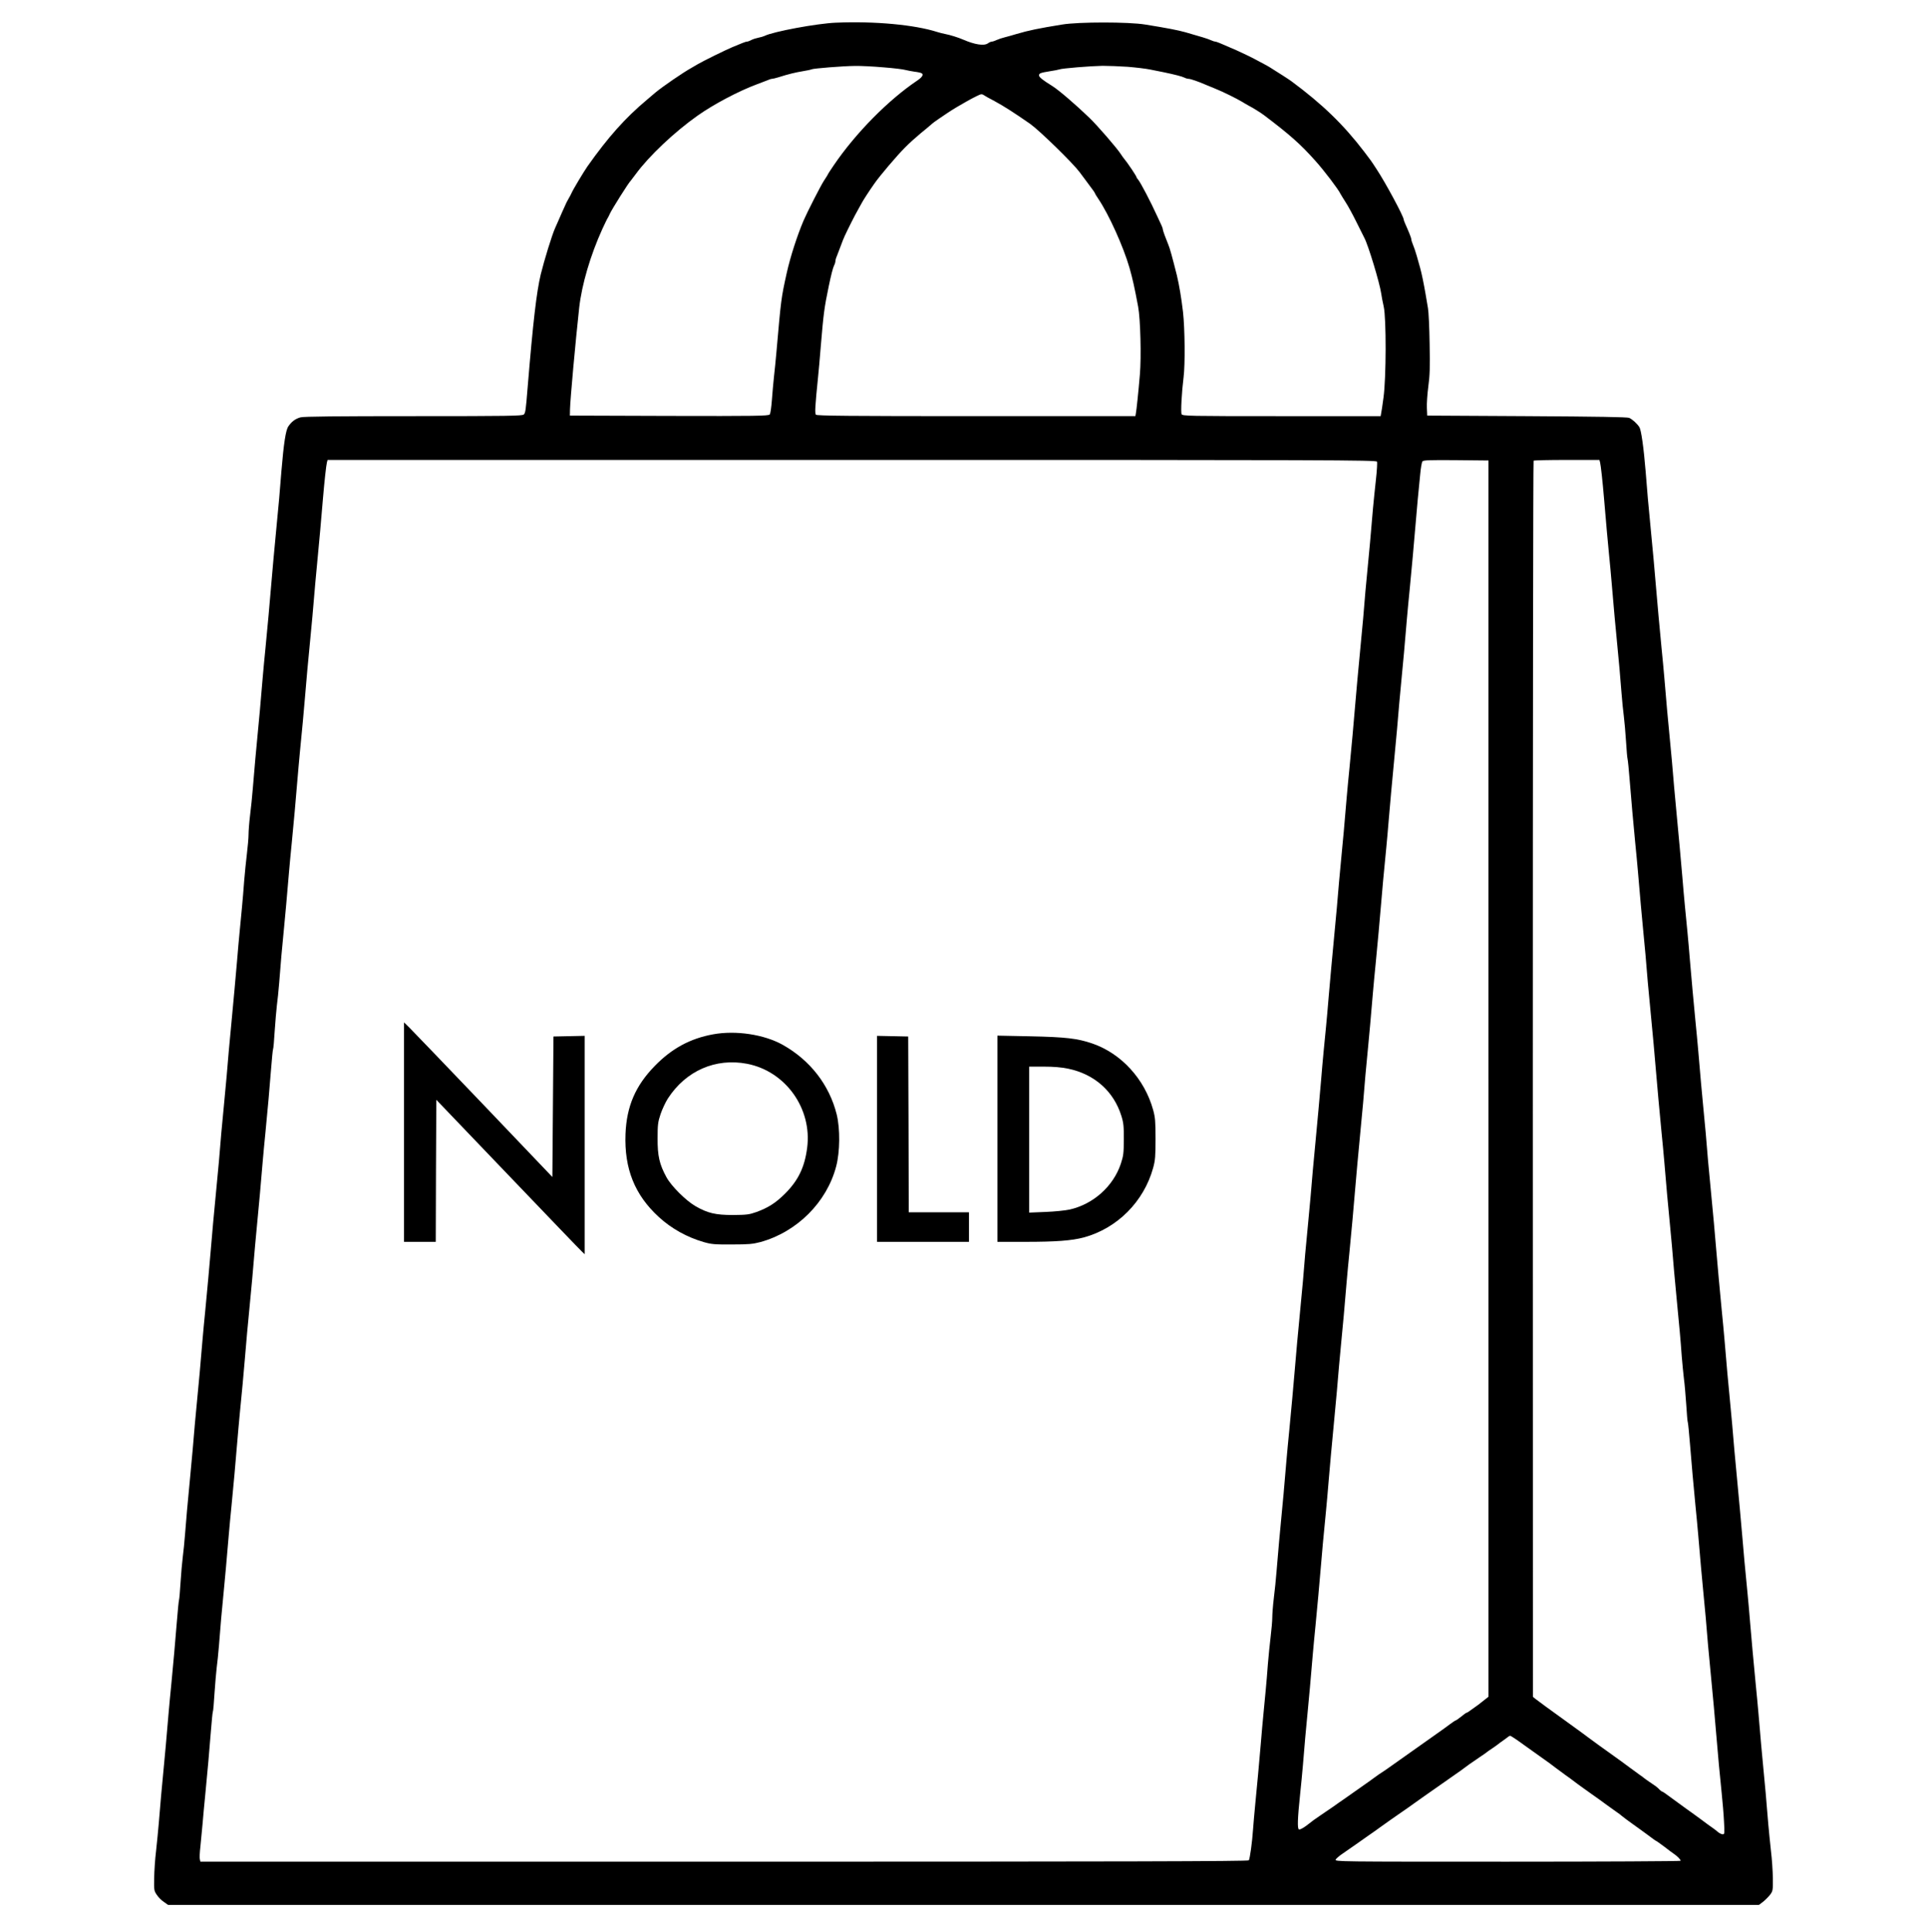 <?xml version="1.0" standalone="no"?>
<!DOCTYPE svg PUBLIC "-//W3C//DTD SVG 20010904//EN"
 "http://www.w3.org/TR/2001/REC-SVG-20010904/DTD/svg10.dtd">
<svg version="1.0" xmlns="http://www.w3.org/2000/svg"
 width="1760pt" height="1764pt" viewBox="0 0 1760 1764"
 preserveAspectRatio="xMidYMid meet">

<g transform="translate(0,1764) scale(0.1,-0.1)"
fill="#000000" stroke="none">
<path d="M7635 17433 c-173 -7 -576 -82 -652 -121 -10 -5 -35 -12 -55 -16 -20
-4 -50 -13 -65 -21 -15 -8 -33 -15 -40 -15 -7 0 -27 -6 -45 -14 -18 -8 -58
-24 -88 -36 -66 -28 -260 -123 -315 -155 -22 -13 -49 -29 -60 -35 -76 -42
-264 -171 -331 -227 -11 -10 -45 -38 -74 -63 -201 -168 -357 -344 -545 -610
-34 -49 -132 -212 -146 -245 -5 -11 -14 -29 -21 -40 -23 -41 -28 -51 -38 -75
-6 -14 -17 -38 -25 -55 -7 -16 -23 -52 -35 -80 -12 -27 -26 -59 -31 -70 -29
-66 -97 -287 -130 -420 -39 -164 -70 -431 -120 -1035 -17 -211 -20 -230 -35
-245 -14 -13 -139 -15 -1007 -15 -694 0 -1004 -3 -1032 -11 -47 -13 -81 -38
-111 -82 -24 -34 -42 -151 -64 -412 -6 -71 -15 -182 -20 -245 -6 -63 -17 -182
-25 -265 -22 -229 -35 -374 -50 -550 -14 -171 -27 -311 -50 -550 -8 -82 -20
-202 -25 -265 -25 -295 -31 -365 -45 -505 -16 -163 -30 -320 -46 -515 -5 -69
-17 -179 -25 -245 -8 -66 -14 -145 -14 -177 0 -31 -7 -109 -15 -175 -8 -65
-19 -176 -25 -248 -5 -71 -14 -179 -20 -240 -6 -60 -15 -159 -21 -220 -6 -60
-17 -182 -24 -270 -16 -185 -30 -340 -50 -550 -8 -82 -19 -203 -25 -267 -5
-65 -15 -171 -20 -235 -6 -65 -17 -185 -25 -268 -17 -170 -32 -337 -45 -505
-6 -63 -17 -182 -25 -265 -23 -239 -36 -379 -50 -550 -15 -176 -28 -321 -50
-550 -8 -82 -20 -202 -25 -265 -25 -295 -31 -365 -45 -505 -8 -82 -19 -202
-25 -265 -5 -63 -14 -169 -20 -235 -6 -66 -17 -187 -25 -270 -22 -231 -35
-369 -45 -505 -5 -69 -15 -163 -21 -210 -6 -47 -15 -150 -20 -229 -5 -80 -11
-152 -14 -161 -3 -9 -12 -99 -20 -201 -17 -213 -30 -353 -50 -564 -8 -82 -20
-202 -25 -265 -23 -268 -31 -363 -45 -505 -17 -174 -31 -329 -45 -505 -6 -69
-17 -183 -25 -255 -9 -71 -16 -182 -17 -245 -2 -109 -1 -117 24 -153 14 -22
43 -51 65 -65 l38 -27 7265 0 7265 0 37 28 c20 16 49 45 64 64 26 35 27 40 26
152 -1 64 -8 175 -17 246 -8 72 -19 184 -25 250 -18 224 -30 360 -45 510 -14
142 -22 235 -45 505 -5 63 -17 183 -25 265 -23 242 -36 380 -50 550 -7 88 -18
211 -24 272 -27 280 -34 348 -46 498 -16 185 -30 340 -50 550 -8 83 -19 203
-25 268 -5 64 -15 170 -20 235 -6 64 -17 185 -25 267 -14 140 -20 210 -45 505
-5 63 -17 183 -25 265 -22 229 -35 374 -50 550 -14 171 -27 311 -50 550 -8 83
-19 202 -25 265 -13 168 -28 335 -45 505 -14 142 -22 237 -45 505 -5 63 -17
183 -25 265 -19 200 -34 357 -50 550 -7 88 -18 211 -24 273 -6 61 -16 163 -22
225 -6 61 -17 184 -24 272 -16 185 -30 340 -50 550 -8 83 -19 204 -25 270 -6
66 -15 172 -20 235 -6 63 -17 183 -25 265 -14 140 -20 210 -45 505 -5 63 -17
183 -25 265 -22 229 -35 374 -50 550 -14 171 -27 311 -50 550 -8 83 -19 202
-25 265 -5 63 -14 174 -20 245 -18 221 -41 379 -57 404 -21 33 -63 71 -93 85
-18 8 -285 12 -935 16 l-910 5 -3 70 c-2 39 4 126 13 195 14 100 16 177 12
390 -2 146 -9 292 -15 325 -6 33 -16 92 -22 130 -16 93 -36 191 -50 240 -6 22
-20 72 -31 110 -11 39 -27 85 -35 103 -8 18 -14 39 -14 46 0 12 -19 60 -56
143 -8 17 -14 35 -14 39 0 27 -163 331 -246 457 -52 80 -55 84 -114 161 -192
251 -382 434 -665 644 -23 17 -115 76 -200 129 -11 7 -33 19 -50 28 -16 8 -38
20 -47 25 -54 30 -138 71 -203 100 -155 68 -185 80 -196 80 -6 0 -25 6 -42 14
-29 13 -85 30 -232 72 -68 19 -167 38 -365 70 -150 25 -611 25 -760 0 -215
-35 -303 -53 -415 -86 -38 -12 -88 -25 -110 -31 -22 -5 -54 -16 -72 -24 -17
-8 -37 -15 -45 -15 -7 0 -24 -7 -36 -16 -36 -25 -121 -11 -227 35 -38 17 -120
43 -160 50 -22 4 -56 13 -75 19 -207 66 -567 100 -925 85z m435 -408 c91 -7
181 -18 200 -24 19 -5 58 -12 85 -16 28 -3 57 -10 63 -14 20 -12 4 -37 -41
-67 -265 -178 -563 -481 -761 -772 -31 -45 -56 -84 -56 -87 0 -2 -16 -27 -35
-56 -29 -44 -154 -289 -186 -364 -60 -142 -121 -332 -154 -480 -51 -231 -51
-236 -94 -725 -6 -69 -16 -168 -22 -220 -6 -52 -14 -148 -19 -213 -5 -66 -13
-124 -20 -132 -11 -13 -131 -15 -919 -13 l-906 3 1 55 c2 92 50 619 84 930 24
213 103 481 212 720 22 47 43 92 49 100 5 8 13 24 18 36 18 41 174 289 192
304 3 3 24 31 47 62 119 162 351 382 562 531 145 103 375 225 545 288 33 12
74 28 92 35 17 8 36 14 43 14 7 0 33 6 59 14 94 30 158 45 225 56 38 6 74 14
79 17 14 8 285 30 397 31 52 1 169 -5 260 -13z m2230 5 c74 -6 167 -17 205
-25 39 -8 93 -19 120 -24 101 -21 172 -39 193 -50 11 -6 29 -11 39 -11 16 0
87 -24 158 -55 17 -7 55 -23 85 -35 64 -25 201 -93 245 -120 17 -11 44 -26 60
-35 39 -20 108 -63 140 -87 235 -178 333 -264 470 -418 79 -88 209 -259 228
-300 4 -8 25 -42 46 -75 22 -33 67 -116 101 -185 34 -69 66 -133 71 -142 36
-67 140 -411 154 -508 3 -25 14 -79 23 -120 24 -107 23 -649 -2 -830 -9 -69
-19 -135 -22 -147 l-4 -23 -905 0 c-851 0 -905 1 -913 18 -9 18 1 201 18 336
15 119 12 442 -5 596 -15 128 -35 247 -56 335 -41 163 -65 251 -78 280 -21 50
-51 131 -51 142 0 6 -6 24 -14 40 -7 15 -23 48 -34 73 -63 139 -154 312 -178
341 -8 8 -14 18 -14 22 0 3 -19 35 -42 69 -42 62 -53 76 -73 101 -6 7 -18 24
-27 38 -34 54 -218 266 -289 334 -128 123 -282 255 -339 290 -87 54 -120 80
-120 96 0 20 11 24 102 39 37 5 74 13 83 16 24 10 286 31 395 33 52 0 156 -4
230 -9z m-1314 -259 c5 -4 48 -29 97 -54 85 -46 176 -104 327 -209 84 -60 386
-354 449 -438 22 -30 47 -64 56 -75 70 -94 85 -114 85 -119 0 -3 14 -26 31
-51 96 -142 229 -436 285 -630 29 -102 46 -179 79 -355 21 -111 30 -458 16
-620 -13 -156 -31 -328 -37 -357 l-4 -23 -1454 0 c-1162 0 -1456 3 -1464 13
-11 12 -7 81 19 337 6 58 17 179 24 270 27 321 32 362 74 565 21 102 39 172
50 193 6 11 11 28 11 37 0 9 6 31 14 48 7 18 23 59 35 92 12 33 28 74 36 90
29 63 94 192 119 235 14 25 30 54 36 65 11 22 69 112 115 177 48 70 208 258
281 331 37 38 102 96 143 130 42 34 85 70 96 80 11 11 44 35 74 55 30 21 65
44 77 52 92 62 283 168 305 169 8 1 19 -3 25 -8z m3591 -3347 c3 -9 -1 -82
-10 -162 -9 -81 -21 -200 -27 -264 -26 -303 -31 -363 -45 -503 -17 -170 -32
-337 -45 -505 -6 -63 -17 -182 -25 -265 -22 -229 -35 -374 -50 -550 -14 -171
-27 -311 -50 -550 -8 -82 -20 -202 -25 -265 -25 -295 -31 -365 -45 -505 -8
-82 -19 -203 -25 -267 -5 -65 -15 -171 -20 -235 -6 -65 -17 -185 -25 -268 -20
-210 -34 -365 -50 -550 -7 -88 -18 -211 -24 -272 -6 -62 -16 -164 -22 -225 -6
-62 -17 -185 -24 -273 -16 -185 -30 -340 -50 -550 -8 -82 -19 -203 -25 -267
-5 -65 -15 -171 -20 -235 -6 -65 -17 -185 -25 -268 -17 -170 -32 -337 -45
-505 -6 -63 -17 -182 -25 -265 -23 -239 -36 -379 -50 -550 -15 -176 -28 -321
-50 -550 -8 -82 -20 -202 -25 -265 -25 -295 -31 -365 -45 -505 -16 -163 -30
-320 -46 -515 -5 -69 -17 -179 -25 -245 -8 -66 -14 -145 -14 -177 0 -31 -7
-109 -15 -175 -8 -65 -19 -176 -25 -248 -5 -71 -14 -179 -20 -240 -6 -60 -15
-159 -21 -220 -6 -60 -17 -182 -24 -270 -18 -207 -32 -365 -50 -545 -8 -80
-17 -188 -21 -240 -7 -109 -28 -261 -38 -278 -5 -9 -1177 -12 -4791 -12
l-4785 0 -5 23 c-3 12 -1 63 5 112 5 50 14 144 20 210 5 66 17 188 25 270 23
242 35 369 50 563 8 100 16 186 19 191 3 4 10 79 15 167 6 87 15 193 20 234 6
41 15 134 21 205 12 164 26 319 45 510 14 142 22 237 45 505 5 63 17 183 25
265 20 205 34 360 50 555 8 91 18 212 24 270 23 231 33 342 46 495 14 176 28
321 50 550 14 141 20 209 45 503 6 64 17 185 25 267 14 142 22 235 45 505 5
63 17 183 25 265 23 241 35 368 50 563 8 100 16 186 19 191 3 4 10 79 15 167
6 87 15 193 20 234 6 41 15 134 21 205 12 164 26 319 45 510 14 142 22 237 45
505 5 63 17 183 25 265 20 205 34 360 50 555 8 91 18 212 24 270 23 231 33
342 46 495 14 176 28 321 50 550 14 141 20 209 45 503 6 64 17 185 25 267 14
144 24 257 45 505 13 154 29 300 36 328 l6 22 4789 0 c4377 0 4790 -1 4796
-16z m1018 -5633 l0 -5645 -51 -40 c-28 -23 -61 -48 -74 -56 -12 -8 -33 -23
-45 -32 -13 -10 -26 -18 -30 -18 -4 0 -26 -16 -49 -35 -24 -19 -46 -35 -50
-35 -4 0 -29 -17 -56 -37 -27 -21 -79 -58 -115 -83 -36 -25 -90 -63 -120 -85
-30 -22 -78 -56 -106 -75 -56 -39 -155 -109 -219 -155 -23 -16 -50 -35 -59
-40 -10 -6 -38 -25 -62 -43 -24 -18 -87 -63 -139 -99 -52 -36 -116 -81 -142
-100 -27 -18 -72 -50 -100 -70 -29 -20 -80 -55 -113 -77 -69 -47 -63 -43 -133
-97 -29 -22 -60 -38 -68 -35 -16 6 -13 100 11 326 8 74 19 191 25 260 14 178
28 332 45 505 14 142 22 237 45 505 5 63 17 183 25 265 19 200 34 357 50 550
12 150 19 218 46 498 6 61 17 184 24 272 14 164 25 289 50 550 8 83 19 203 25
268 5 64 15 170 20 235 6 64 17 185 25 267 14 140 20 210 45 505 5 63 17 183
25 265 23 239 36 379 50 550 15 176 28 321 50 550 8 83 19 202 25 265 13 168
28 335 45 505 14 142 22 237 45 505 5 63 17 183 25 265 19 200 34 357 50 550
12 150 19 218 46 498 6 61 17 184 24 272 14 164 25 289 50 550 8 83 19 203 25
268 5 64 15 170 20 235 6 64 17 185 25 267 14 140 20 210 45 505 5 63 17 183
25 265 23 242 36 380 50 550 7 88 18 212 24 275 6 63 16 164 22 225 5 60 15
115 21 122 8 11 72 13 307 11 l296 -3 0 -5644z m1019 5627 c7 -28 23 -174 36
-328 21 -248 31 -361 45 -505 8 -82 20 -204 25 -270 26 -303 31 -359 45 -500
21 -213 34 -361 45 -505 5 -69 15 -163 21 -210 6 -47 15 -150 20 -229 5 -80
11 -152 14 -161 3 -9 12 -99 20 -201 17 -213 30 -353 50 -564 8 -82 20 -202
25 -265 23 -268 31 -363 45 -505 17 -170 32 -337 45 -505 6 -63 17 -182 25
-265 23 -239 36 -379 50 -550 15 -176 28 -321 50 -550 8 -82 20 -202 25 -265
25 -295 31 -365 45 -505 8 -82 19 -203 25 -267 5 -65 15 -171 20 -235 6 -65
17 -185 25 -268 22 -225 35 -366 45 -510 6 -71 15 -164 20 -205 6 -41 15 -147
21 -234 5 -88 12 -163 15 -167 2 -4 11 -90 19 -191 17 -212 30 -353 50 -563 8
-82 20 -202 25 -265 23 -268 31 -363 45 -505 17 -170 32 -337 45 -505 6 -63
17 -182 25 -265 23 -239 36 -379 50 -550 17 -207 32 -366 50 -540 8 -77 18
-193 21 -257 6 -111 6 -118 -12 -118 -11 0 -31 10 -46 23 -14 12 -36 29 -48
37 -13 8 -56 40 -96 70 -41 30 -106 78 -145 105 -38 28 -101 74 -140 102 -38
29 -73 53 -77 53 -4 0 -15 8 -24 17 -20 22 -30 29 -88 68 -25 17 -50 35 -56
40 -6 6 -22 17 -34 25 -12 8 -55 40 -96 70 -40 30 -105 78 -144 105 -82 58
-206 148 -235 170 -11 9 -54 40 -95 70 -71 51 -111 80 -290 210 -41 30 -85 63
-97 72 l-22 18 -1 5641 c0 3102 3 5644 7 5647 3 4 140 7 304 7 l297 0 6 -22z
m-757 -11668 c32 -23 92 -65 133 -95 41 -30 93 -67 115 -82 22 -15 70 -50 106
-78 37 -27 76 -57 88 -65 28 -19 44 -31 106 -78 28 -20 85 -62 128 -92 43 -30
109 -77 146 -105 38 -27 79 -57 91 -65 13 -8 33 -24 46 -35 13 -11 55 -42 94
-70 39 -27 102 -74 141 -102 38 -29 71 -53 74 -53 3 0 36 -24 74 -52 37 -29
79 -60 91 -68 29 -19 60 -51 60 -62 0 -4 -711 -8 -1580 -8 -1546 0 -1580 0
-1571 19 6 10 34 35 63 54 29 20 82 57 118 82 36 25 88 62 115 81 28 19 82 57
120 85 67 48 94 67 195 137 25 17 77 53 115 81 65 46 91 65 233 164 63 45 147
103 187 131 17 12 32 23 35 26 6 6 49 36 131 92 35 23 66 45 69 48 3 3 25 19
50 35 25 17 50 35 56 40 6 6 22 17 34 25 12 8 32 23 44 32 11 10 24 17 28 18
4 0 33 -18 65 -40z"/>
<path d="M3690 7302 l0 -1002 145 0 145 0 2 648 3 649 655 -684 c360 -376 665
-694 678 -705 l22 -21 0 997 0 997 -142 -3 -143 -3 -5 -641 -5 -642 -627 657
c-345 361 -650 678 -678 706 l-50 49 0 -1002z"/>
<path d="M6513 8195 c-208 -38 -376 -128 -532 -288 -177 -181 -258 -369 -268
-622 -12 -317 84 -557 305 -759 116 -106 257 -184 409 -228 69 -20 99 -23 258
-22 153 0 192 4 260 22 334 92 606 363 692 691 35 132 37 343 5 474 -67 269
-242 495 -493 636 -170 95 -428 134 -636 96z m310 -269 c352 -68 596 -409 549
-768 -23 -177 -81 -297 -202 -418 -85 -85 -155 -129 -262 -168 -65 -23 -88
-26 -213 -27 -161 0 -233 17 -345 82 -87 51 -218 181 -263 263 -64 117 -82
195 -81 355 0 124 3 149 27 221 15 44 45 109 67 143 164 253 435 372 723 317z"/>
<path d="M8010 7240 l0 -940 420 0 420 0 0 135 0 135 -275 0 -275 0 -2 803 -3
802 -142 3 -143 3 0 -941z"/>
<path d="M9110 7242 l0 -942 254 0 c281 0 424 11 534 40 306 83 549 327 634
635 19 69 22 106 22 265 0 160 -3 196 -22 265 -78 282 -291 515 -555 606 -137
47 -243 59 -569 66 l-298 6 0 -941z m647 639 c239 -50 415 -206 485 -431 20
-64 23 -96 22 -215 0 -124 -3 -149 -27 -222 -69 -206 -251 -369 -467 -418 -41
-9 -141 -19 -222 -22 l-148 -6 0 667 0 666 133 0 c90 0 161 -6 224 -19z"/>
</g>
</svg>
